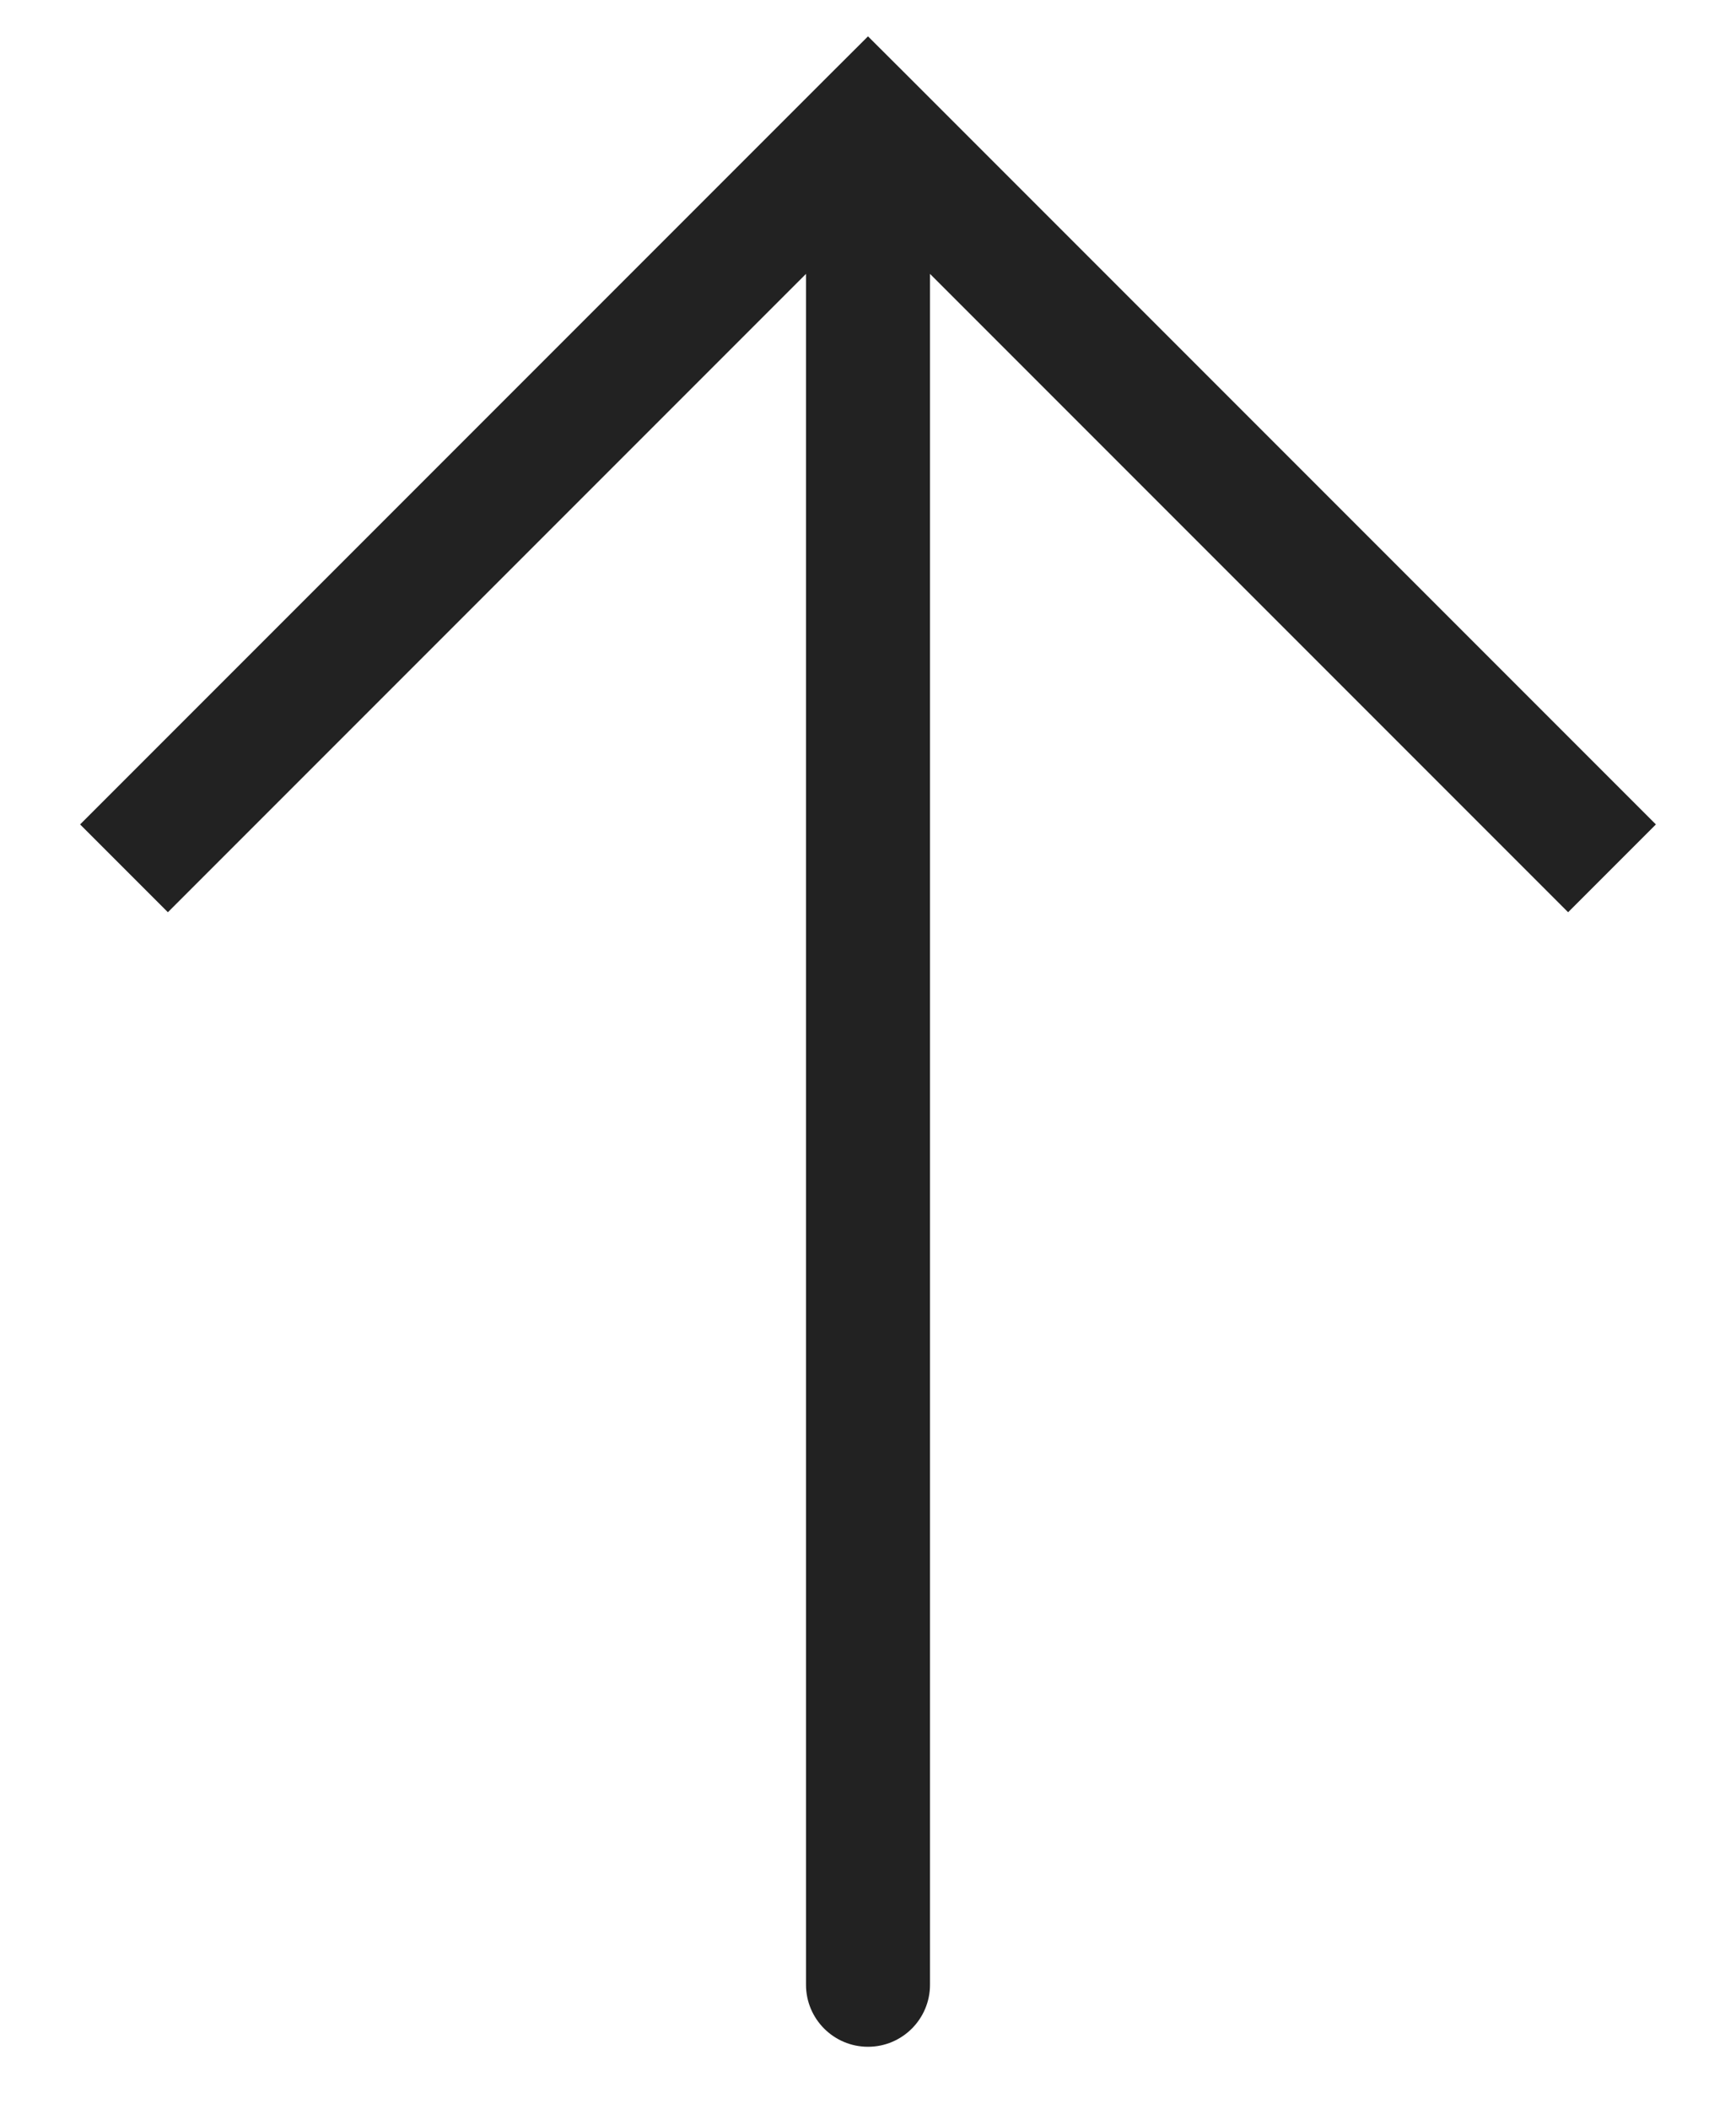 <svg width="14" height="17" viewBox="0 0 14 17" fill="none" xmlns="http://www.w3.org/2000/svg">
<path d="M7 1L6.646 0.646L7 0.293L7.354 0.646L7 1ZM7.5 16C7.5 16.276 7.276 16.5 7 16.5C6.724 16.5 6.5 16.276 6.5 16L7.5 16ZM0.646 6.646L6.646 0.646L7.354 1.354L1.354 7.354L0.646 6.646ZM7.354 0.646L13.354 6.646L12.646 7.354L6.646 1.354L7.354 0.646ZM7.5 1L7.5 16L6.5 16L6.5 1L7.5 1Z" fill="#222222"/>
</svg>
